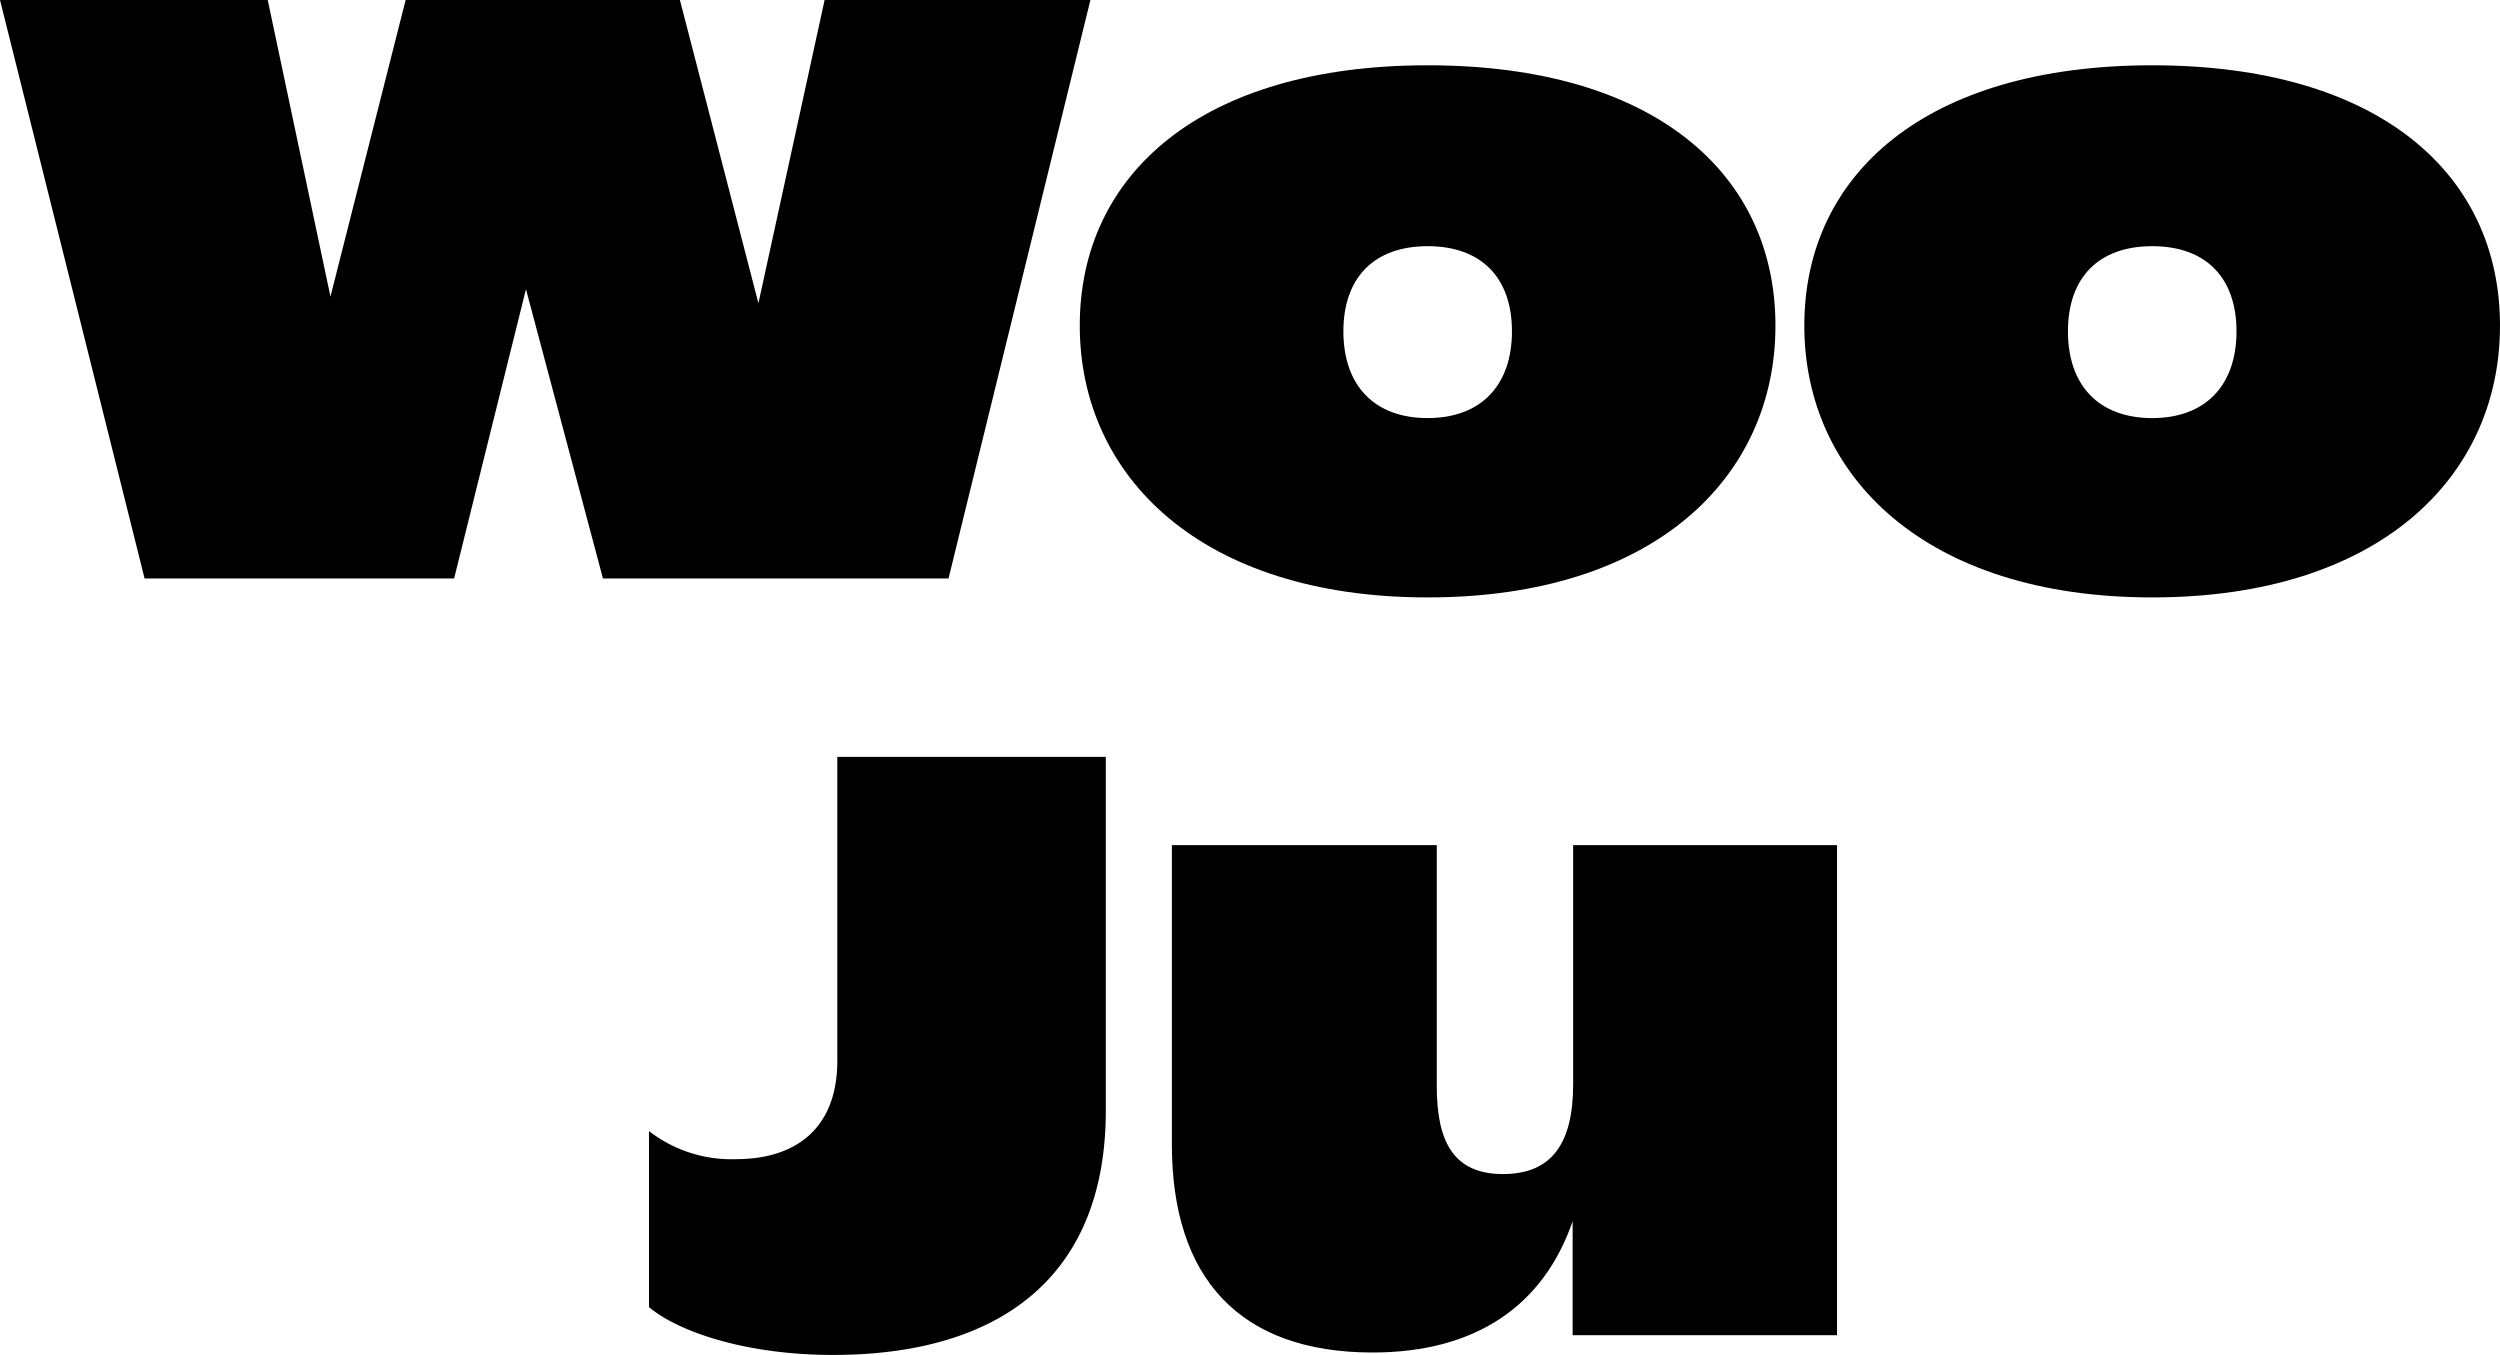<svg xmlns="http://www.w3.org/2000/svg" viewBox="0 0 194.88 105.62"><g id="레이어_2" data-name="레이어 2"><g id="레이어_1-2" data-name="레이어 1"><path d="M85,0,73.94,45.09H47L41,22.54l-5.6,22.55H11.27L0,0H20.87l4.89,23.12L31.62,0H53l6.12,23.64L64.28,0Z"/><path d="M84.17,25.38c0-11.79,9.47-20.29,27.12-20.29s27.11,8.44,27.11,20.29-9.47,21.19-27.11,21.19S84.17,37.16,84.17,25.38Zm33.69.45c0-4.19-2.39-6.64-6.57-6.64s-6.57,2.45-6.57,6.64,2.38,6.76,6.57,6.76S117.86,30,117.86,25.83Z"/><path d="M140.65,25.38c0-11.79,9.47-20.29,27.12-20.29s27.11,8.44,27.11,20.29-9.47,21.19-27.11,21.19S140.65,37.16,140.65,25.38Zm33.69.45c0-4.19-2.39-6.64-6.57-6.64s-6.57,2.45-6.57,6.64,2.38,6.76,6.57,6.76S174.34,30,174.34,25.83Z"/><path d="M50.59,101.89V88.17a10.48,10.48,0,0,0,6.76,2.19c4.89,0,7.92-2.58,7.92-7.67V59H86.2V86.56c0,13.33-8.69,19.06-21.25,19.06C57.86,105.62,52.71,103.69,50.59,101.89Z"/><path d="M143.2,65.88v38.2H122.59V95.19c-2.25,6.57-7.54,10.24-15.59,10.24-10.43,0-15.65-5.86-15.65-16.23V65.88H112V84.69c0,4.38,1.36,6.83,5.16,6.83s5.47-2.38,5.47-7V65.88Z"/></g></g></svg>